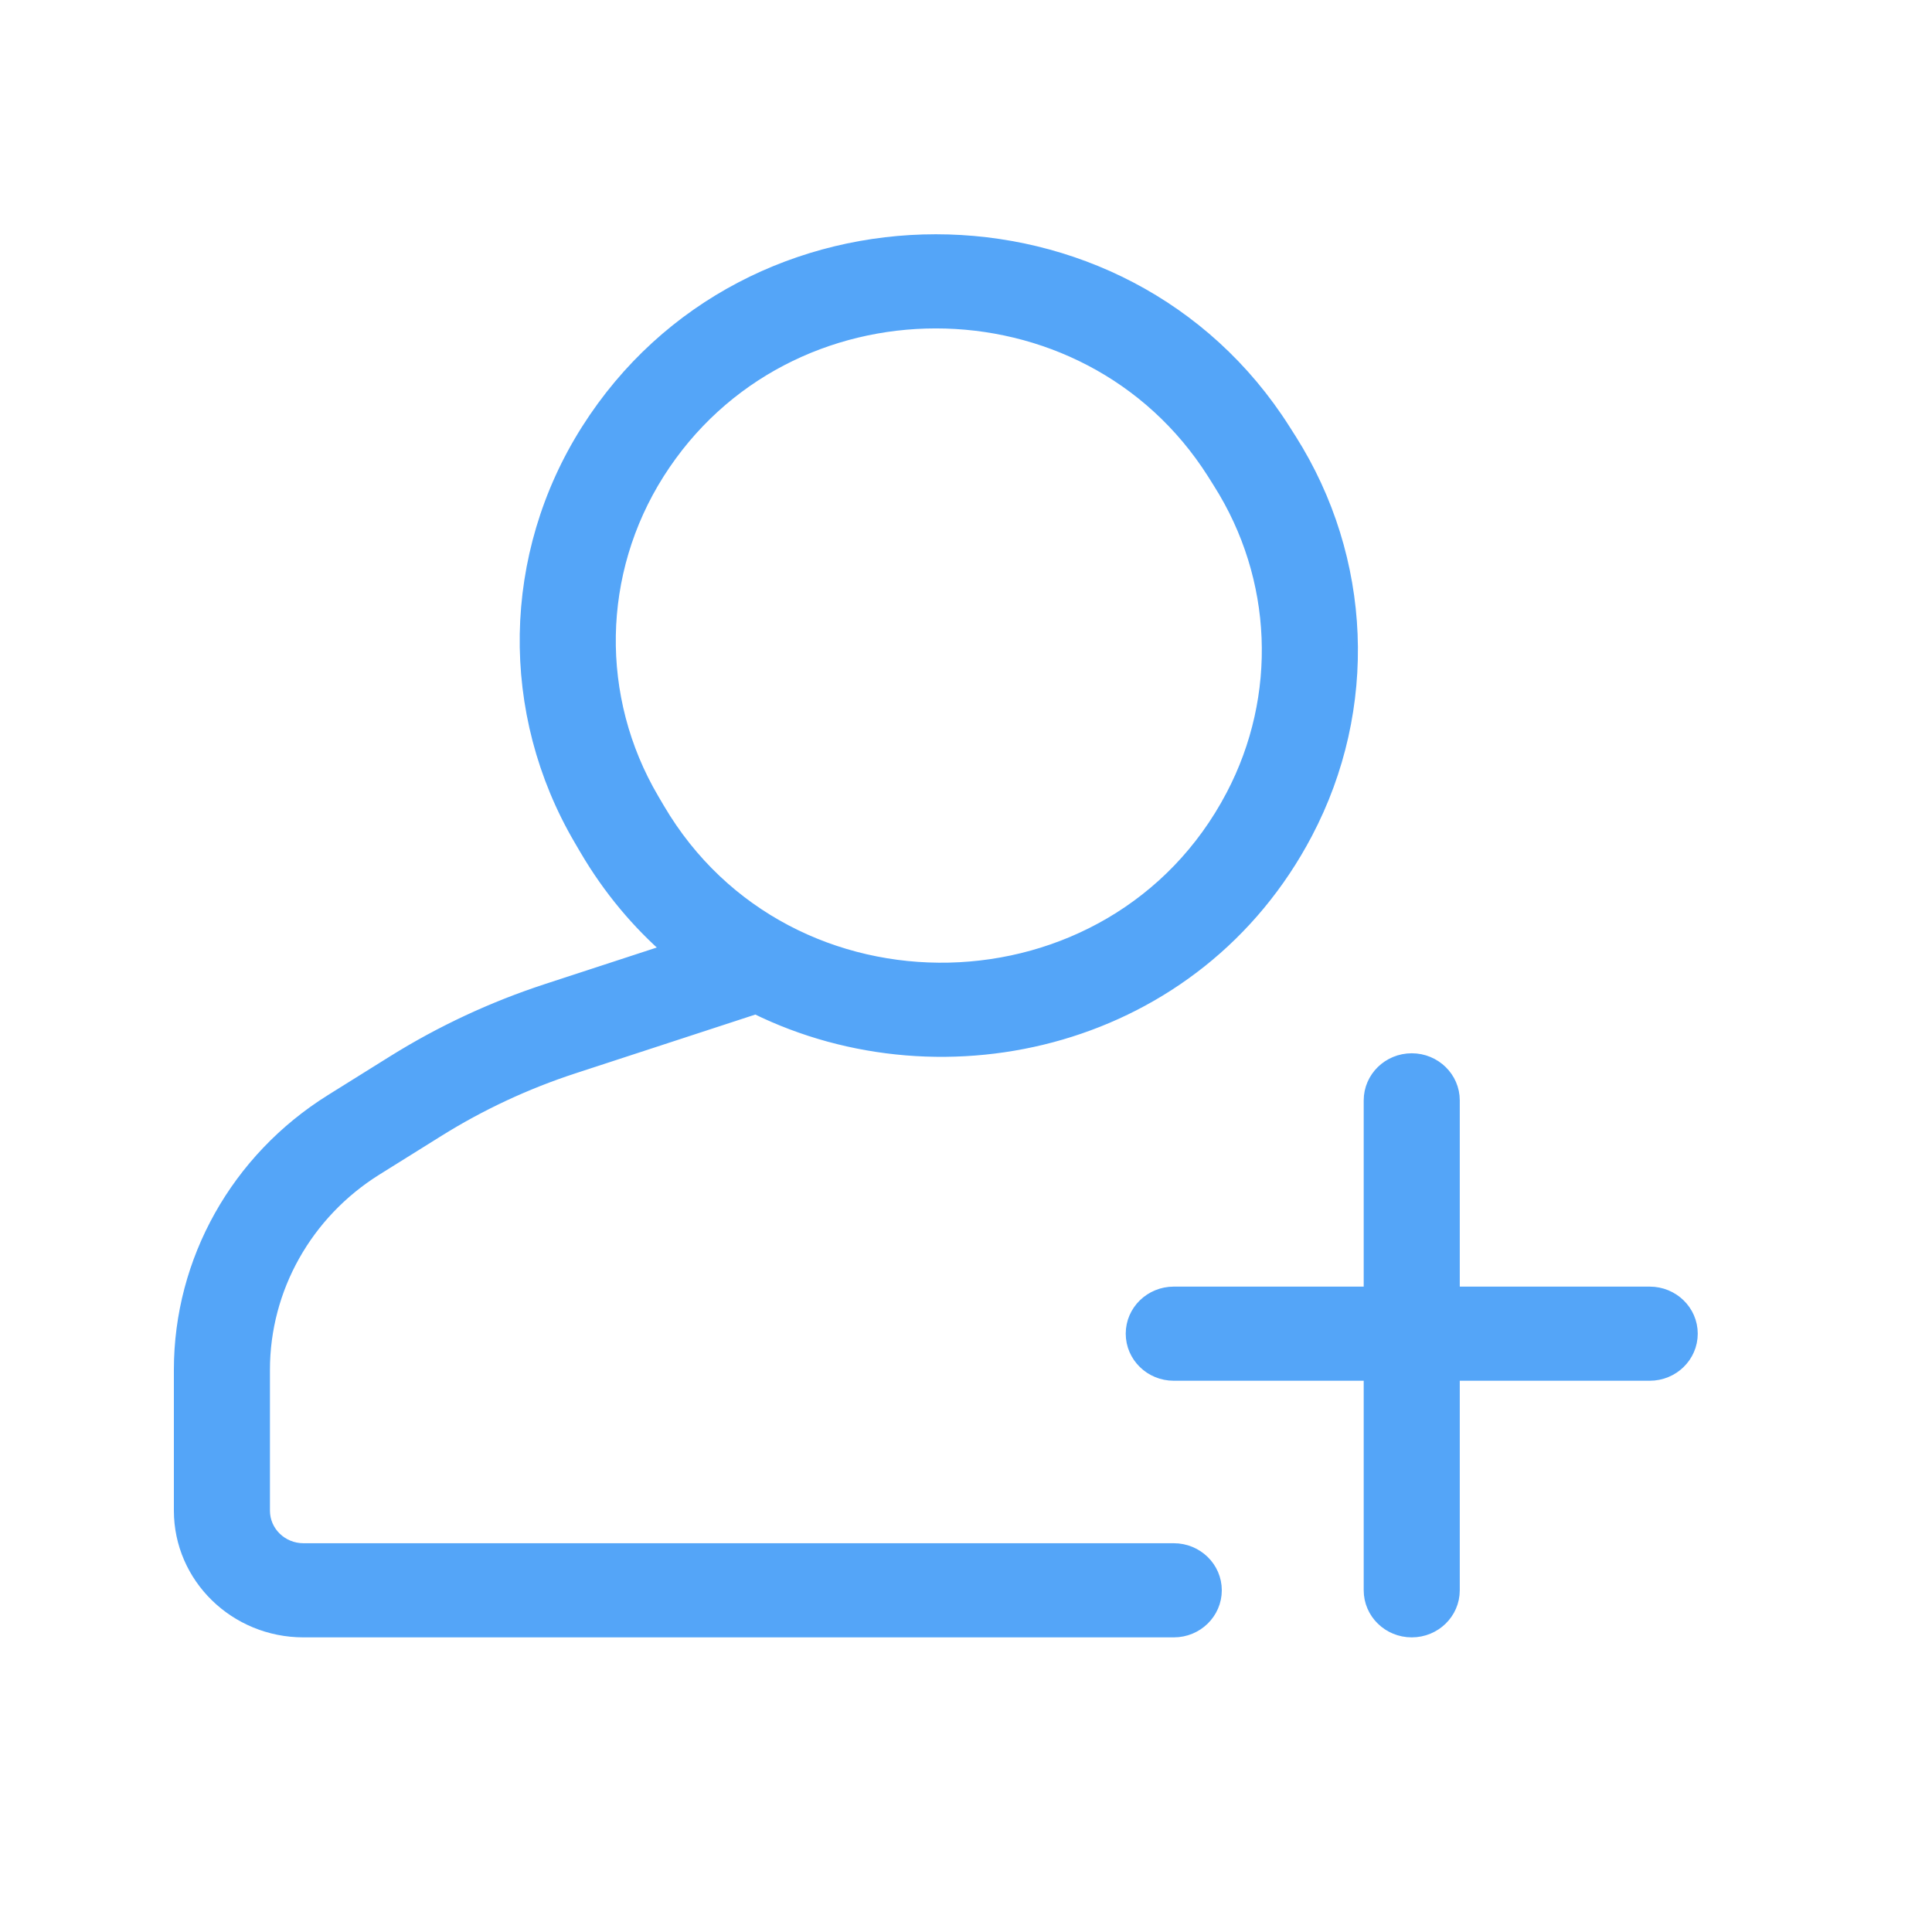 <svg width="40" height="40" viewBox="0 0 40 40" fill="none" xmlns="http://www.w3.org/2000/svg">
<path fill-rule="evenodd" clip-rule="evenodd" d="M12.175 8.919C15.483 3.694 23.267 3.694 26.575 8.919L26.699 9.114C28.259 11.578 28.385 14.66 27.03 17.237C24.768 21.542 19.565 22.776 15.649 20.844L11.864 22.081C10.879 22.403 9.938 22.842 9.063 23.388L7.778 24.19C6.321 25.099 5.439 26.671 5.439 28.359V31.276C5.439 31.732 5.817 32.101 6.284 32.101H24.302C24.768 32.101 25.146 32.47 25.146 32.925C25.146 33.381 24.768 33.75 24.302 33.75H6.284C4.884 33.75 3.75 32.642 3.75 31.276V28.359C3.75 26.108 4.926 24.012 6.869 22.8L8.154 21.998C9.146 21.379 10.212 20.882 11.328 20.517L13.892 19.679C13.225 19.101 12.633 18.4 12.149 17.576L12.032 17.376C10.486 14.745 10.541 11.499 12.175 8.919ZM25.139 9.786C22.49 5.604 16.26 5.604 13.611 9.786C12.304 11.851 12.26 14.45 13.497 16.556L13.614 16.755C16.289 21.311 23.072 21.156 25.527 16.484C26.611 14.421 26.511 11.954 25.262 9.982L25.139 9.786ZM29.229 21.957C29.695 21.957 30.073 22.327 30.073 22.782V26.788H34.155C34.622 26.788 35 27.157 35 27.612C35 28.068 34.622 28.437 34.155 28.437H30.073V32.925C30.073 33.381 29.695 33.75 29.229 33.75C28.762 33.75 28.384 33.381 28.384 32.925V28.437H24.302C23.835 28.437 23.457 28.068 23.457 27.612C23.457 27.157 23.835 26.788 24.302 26.788H28.384V22.782C28.384 22.327 28.762 21.957 29.229 21.957Z" fill="#54A5F8" stroke="#54A5F8" stroke-width="0.3"/>
</svg>
